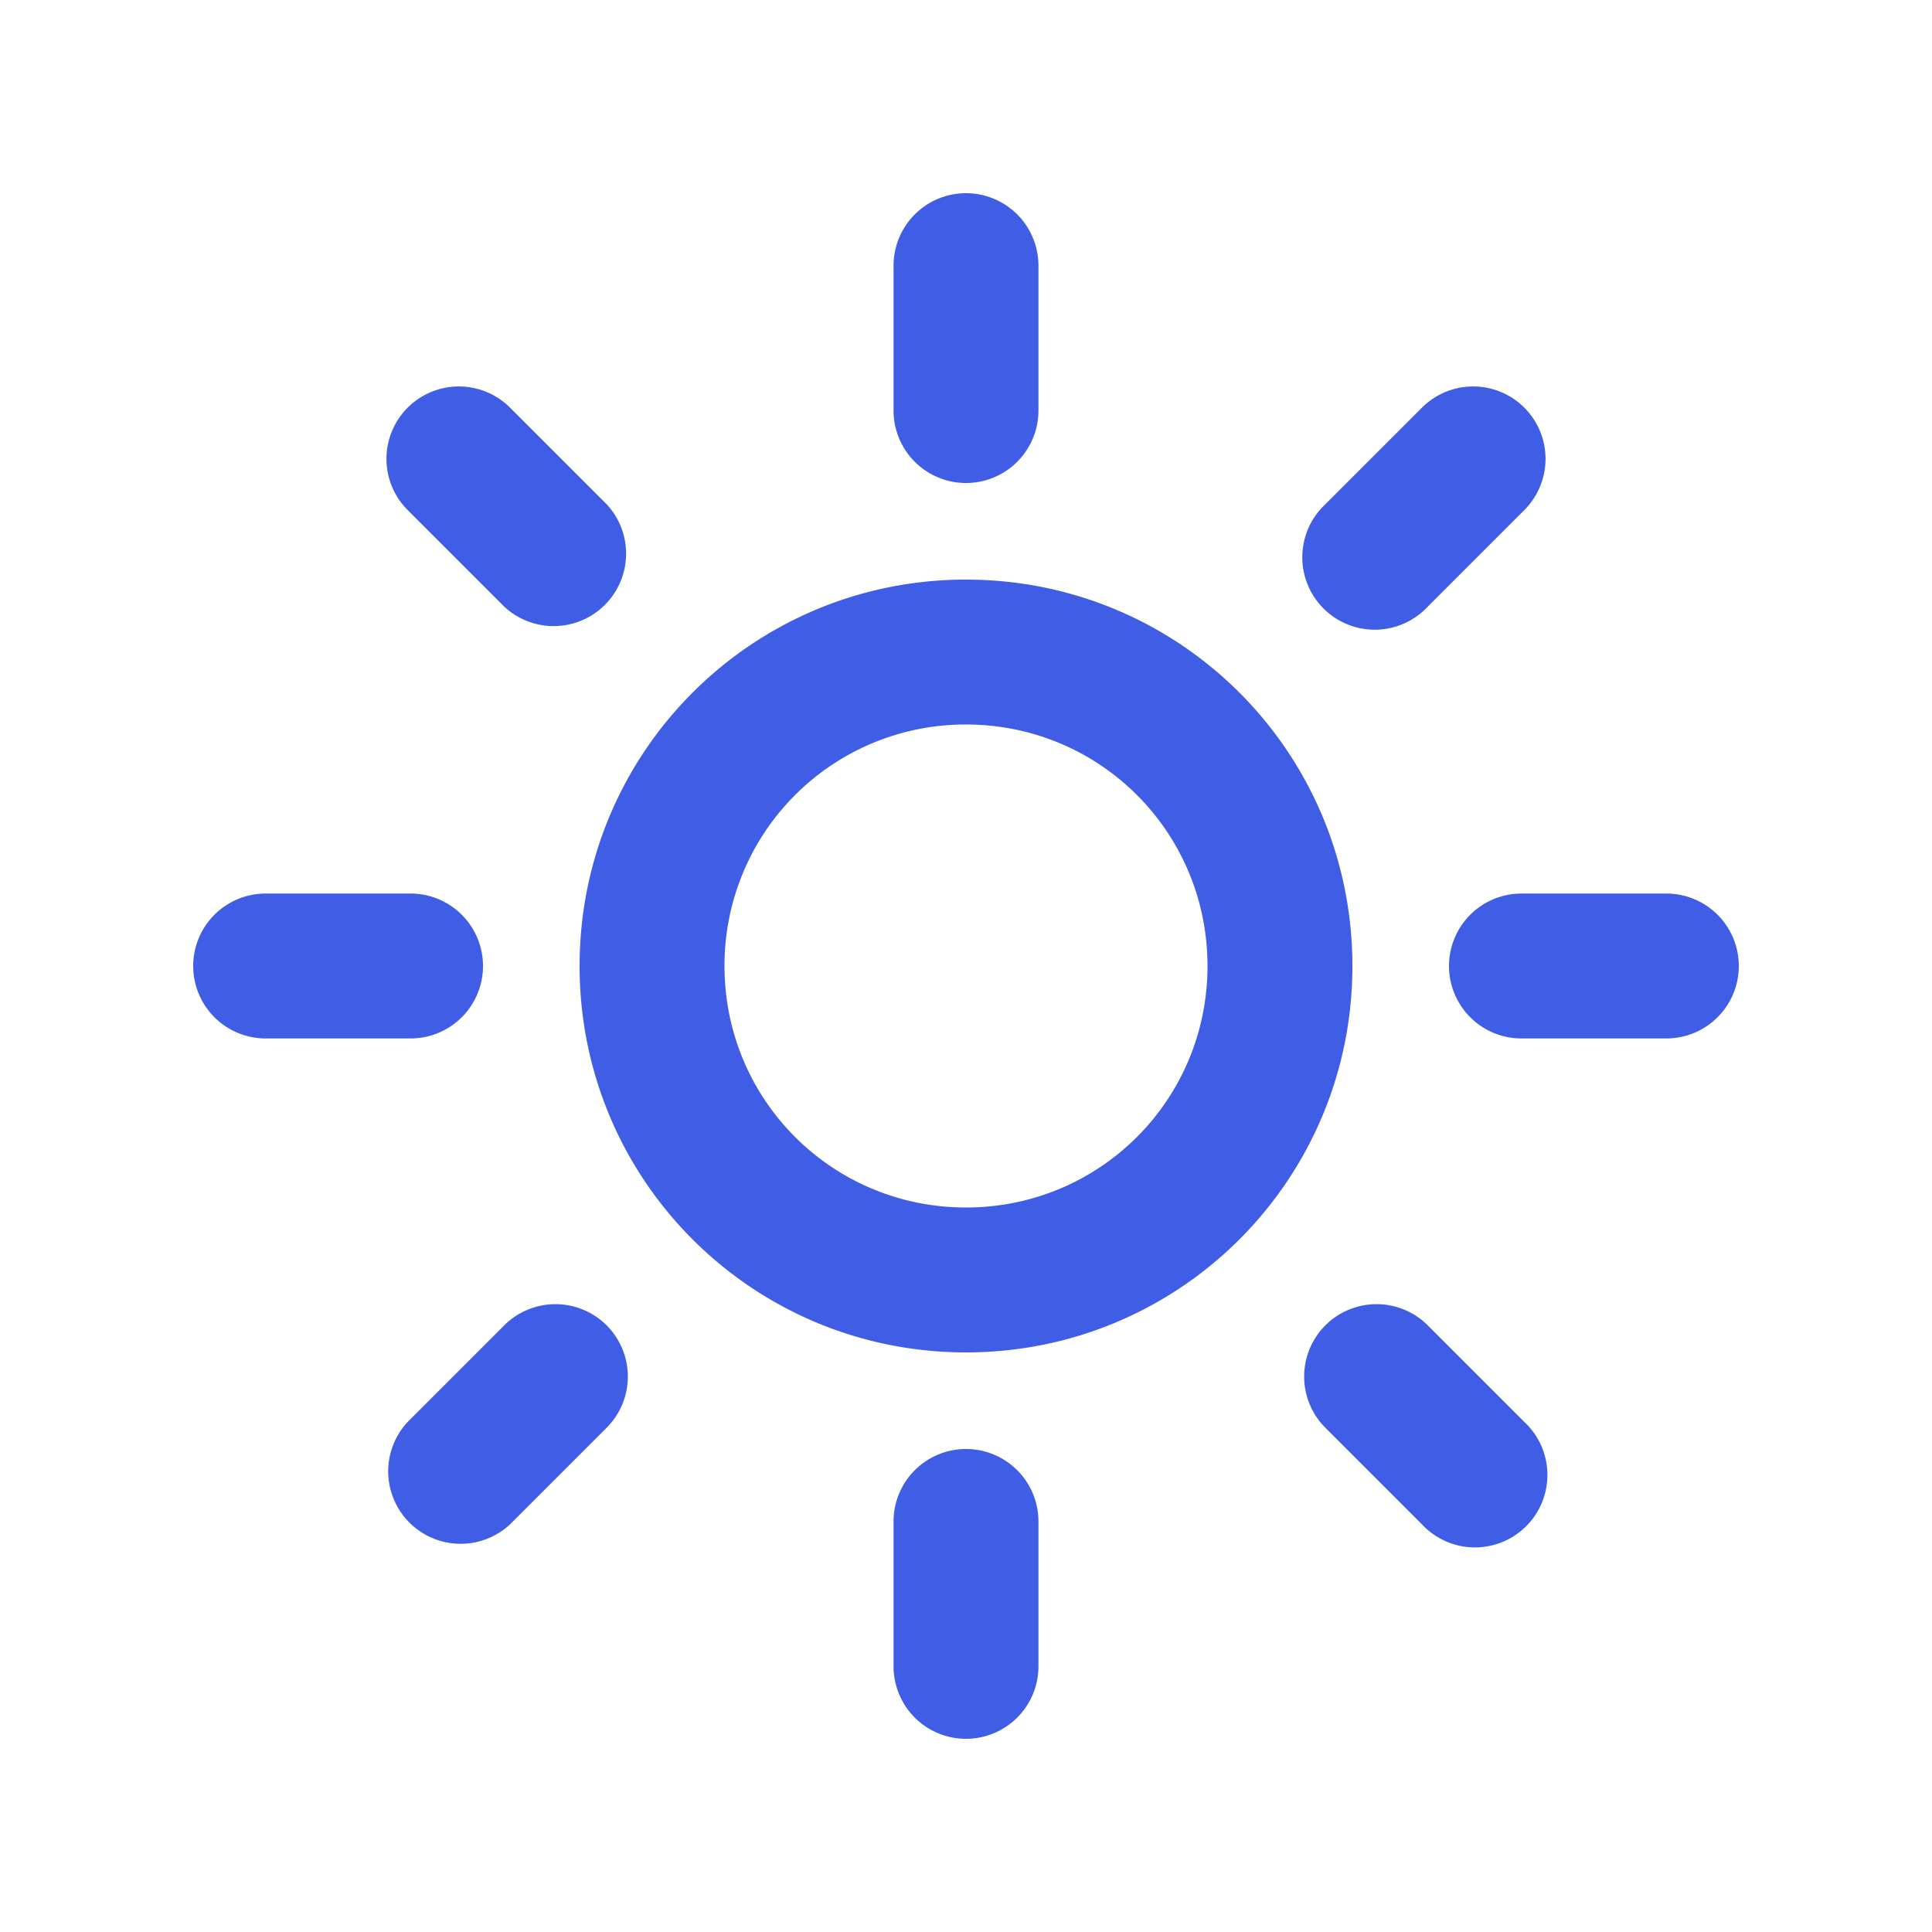 <svg xmlns="http://www.w3.org/2000/svg" width="20" height="20" fill="none"><path fill="#405DE5" fill-rule="evenodd" d="M10 2a.75.75 0 0 1 .75.75v1.5a.75.75 0 0 1-1.5 0v-1.5A.75.75 0 0 1 10 2zM4.22 4.22a.75.75 0 0 1 1.06 0l1 1a.75.75 0 0 1-1.06 1.06l-1-1a.75.75 0 0 1 0-1.06zm11.56 0a.75.75 0 0 1 0 1.06l-1 1a.75.75 0 1 1-1.06-1.06l1-1a.75.75 0 0 1 1.06 0zM6 10c0-2.214 1.786-4 4-4s4 1.786 4 4-1.786 4-4 4-4-1.786-4-4zm4-2.5A2.494 2.494 0 0 0 7.5 10c0 1.386 1.114 2.5 2.5 2.5s2.5-1.114 2.5-2.5-1.114-2.5-2.5-2.5zM2 10a.75.75 0 0 1 .75-.75h1.5a.75.75 0 0 1 0 1.5h-1.5A.75.75 0 0 1 2 10zm13 0a.75.75 0 0 1 .75-.75h1.5a.75.75 0 0 1 0 1.5h-1.5A.75.75 0 0 1 15 10zm-8.72 3.72a.75.75 0 0 1 0 1.06l-1 1a.75.75 0 0 1-1.06-1.06l1-1a.75.75 0 0 1 1.06 0zm7.44 0a.75.75 0 0 1 1.06 0l1 1a.75.75 0 1 1-1.06 1.06l-1-1a.75.75 0 0 1 0-1.06zM10 15a.75.75 0 0 1 .75.75v1.5a.75.75 0 0 1-1.5 0v-1.5A.75.75 0 0 1 10 15z" clip-rule="evenodd"/></svg>